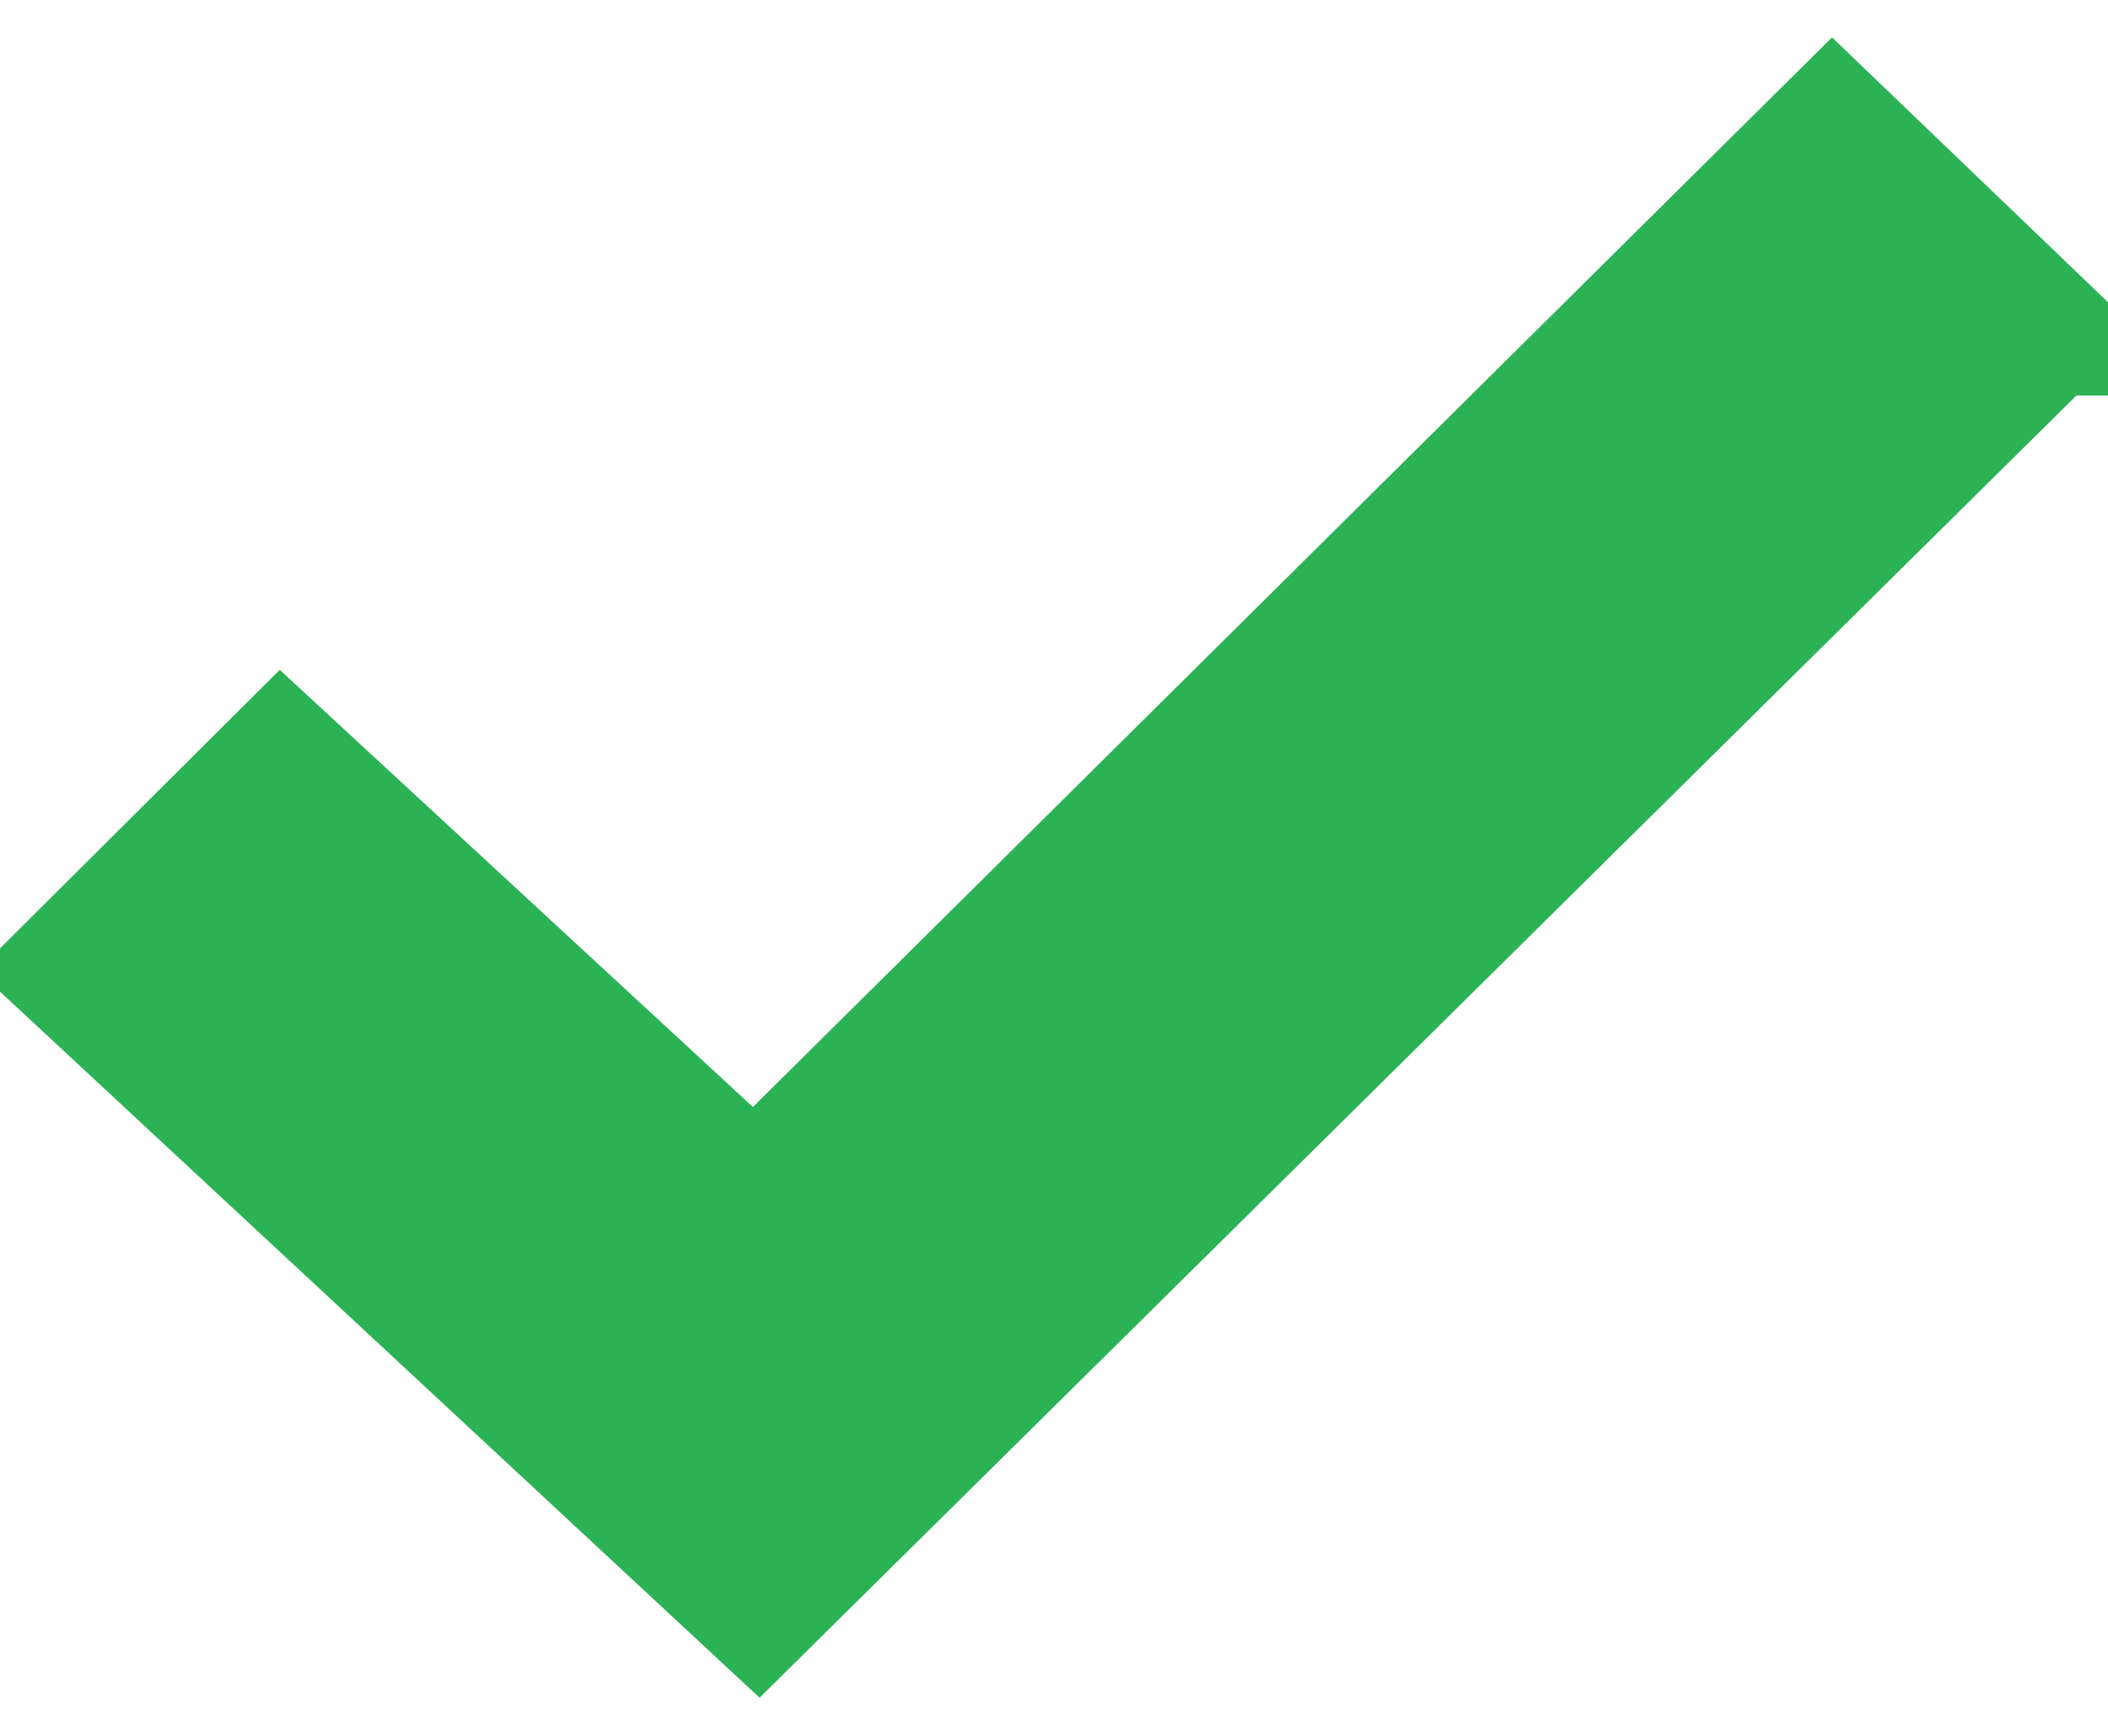 <svg width="17" height="14" viewBox="0 0 17 14" xmlns="http://www.w3.org/2000/svg"><title>Tick</title><path d="M16.541 2.69L14.78 1 6.084 9.62 2.269 6.095.54 7.817 6.115 13 16.54 2.69z" fill="#2BB255" stroke="#2BB255" fill-rule="evenodd"/></svg>